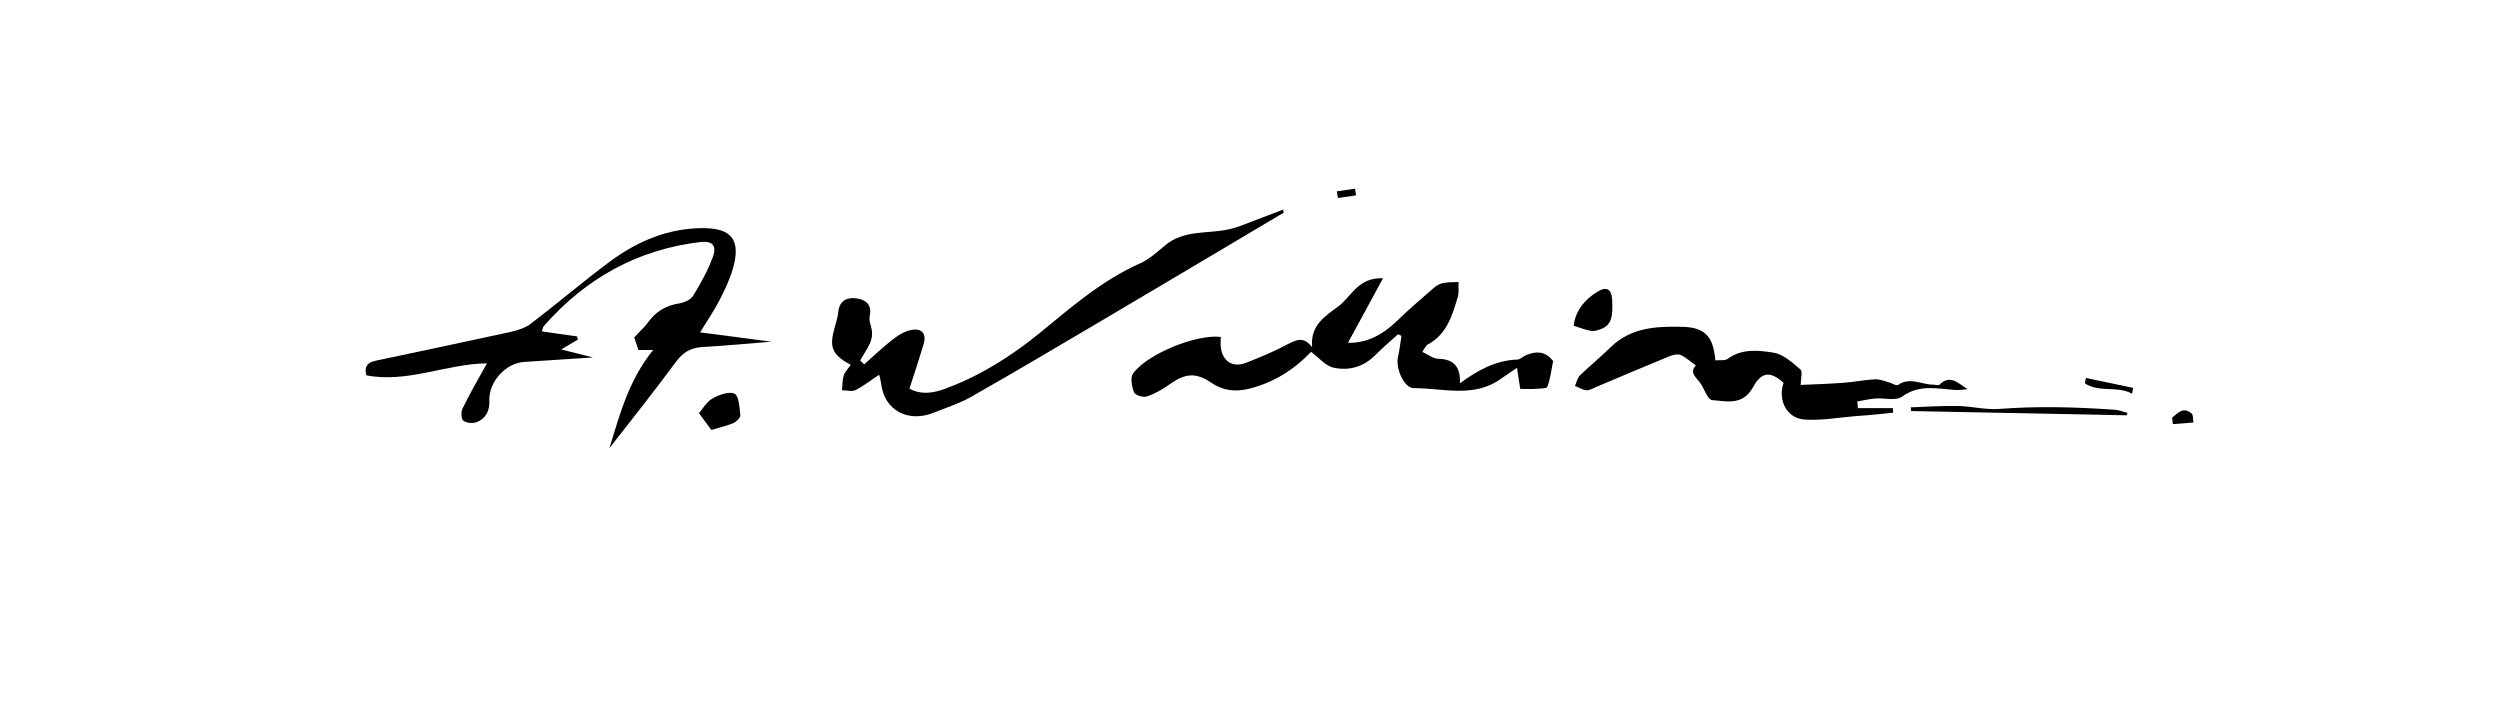 <svg width="212" height="60" viewBox="0 0 212 60" fill="none" xmlns="http://www.w3.org/2000/svg">
<path d="M53.781 28.617C54.25 28.097 54.652 27.757 54.942 27.351C55.612 26.401 56.483 25.903 57.623 25.723C58.047 25.655 58.583 25.406 58.784 25.067C59.432 24.027 60.035 22.919 60.459 21.766C60.794 20.816 60.392 20.409 59.409 20.522C54.071 21.155 49.672 23.597 46.12 27.644C46.053 27.712 46.031 27.848 45.942 28.097C46.969 28.255 47.952 28.39 48.934 28.526C48.957 28.617 48.979 28.707 49.002 28.797C48.555 29.069 48.108 29.318 47.594 29.634C48.532 29.86 49.359 30.086 50.297 30.312C48.264 30.448 46.344 30.561 44.401 30.697C42.882 30.81 41.453 32.37 41.497 33.93C41.542 34.834 41.207 35.49 40.403 35.807C40.068 35.92 39.554 35.875 39.286 35.671C39.107 35.535 39.085 34.925 39.219 34.654C39.822 33.41 40.514 32.212 41.296 30.81C37.812 30.855 34.551 32.506 31.067 31.827C30.888 31.172 31.089 30.765 31.782 30.606C35.623 29.792 39.487 28.978 43.329 28.142C43.909 28.006 44.557 27.803 45.026 27.441C47.282 25.723 49.448 23.868 51.726 22.173C54.094 20.432 56.707 19.324 59.7 19.346C62.089 19.369 62.826 20.409 62.156 22.761C61.888 23.688 61.464 24.592 61.017 25.451C60.593 26.288 60.057 27.056 59.365 28.187C61.486 28.458 63.429 28.707 65.395 28.978C63.429 29.137 61.486 29.318 59.521 29.431C58.561 29.498 57.913 29.883 57.31 30.697C55.545 33.093 53.692 35.422 51.682 38C52.597 34.993 53.357 32.189 55.389 29.679C54.719 29.679 54.362 29.679 54.138 29.679C53.982 29.227 53.87 28.843 53.781 28.617Z" fill="black"/>
<path d="M103.52 28.571C103.52 28.911 103.497 29.182 103.52 29.431C103.654 30.606 104.502 31.194 105.597 30.787C106.847 30.312 108.076 29.792 109.259 29.159C109.996 28.775 110.6 28.549 111.27 29.453C111.091 27.599 112.342 26.83 113.503 25.971C114.597 25.157 115.156 23.507 117.277 23.597C116.205 25.564 115.267 27.328 114.307 29.069C115.848 29.114 117.233 28.413 118.461 27.215C119.466 26.243 120.538 25.316 121.588 24.411C121.811 24.23 122.079 24.049 122.37 24.004C122.794 23.914 123.241 23.936 123.687 23.914C123.665 24.343 123.732 24.796 123.62 25.18C123.151 26.763 122.682 28.368 121.052 29.227C120.896 29.318 120.806 29.566 120.605 29.838C121.119 30.064 121.543 30.425 121.968 30.425C123.352 30.448 123.866 31.194 123.799 32.506C125.318 31.398 126.814 30.561 128.646 30.493C128.914 30.493 129.159 30.222 129.427 30.109C130.254 29.77 131.013 29.77 131.638 30.539C131.661 30.561 131.705 30.606 131.705 30.629C131.549 31.352 131.482 32.121 131.214 32.8C131.147 32.98 130.499 32.935 130.12 32.98C129.762 33.003 129.405 32.98 128.914 32.98C128.847 32.483 128.757 31.918 128.646 31.194C128.154 31.533 127.752 31.782 127.373 32.053C125.05 33.794 122.392 32.913 119.891 32.913C119.064 32.913 118.327 31.239 118.551 30.267C118.685 29.679 118.752 29.069 118.841 28.481C118.752 28.436 118.662 28.391 118.551 28.345C117.903 28.933 117.233 29.498 116.63 30.109C115.625 31.126 114.374 31.466 113.056 31.172C112.386 31.013 111.828 30.312 111.18 29.838C109.684 31.398 107.986 32.438 105.954 32.958C104.77 33.252 103.743 33.139 102.76 32.483C101.442 31.579 100.549 31.624 99.209 32.574C98.606 33.003 97.958 33.388 97.266 33.614C96.953 33.727 96.261 33.523 96.172 33.274C95.971 32.8 95.837 32.008 96.082 31.669C97.311 29.996 101.465 28.323 103.52 28.571Z" fill="black"/>
<path d="M108.857 18.035C103.609 21.155 98.36 24.275 93.112 27.373C89.516 29.498 85.92 31.624 82.302 33.681C81.297 34.247 80.18 34.586 79.13 35.015C77.076 35.829 74.976 34.88 74.708 32.46C74.686 32.257 74.619 32.031 74.552 31.782C73.859 32.234 73.234 32.732 72.564 33.071C72.251 33.229 71.782 33.093 71.403 33.093C71.447 32.687 71.425 32.257 71.537 31.873C71.648 31.533 71.916 31.262 72.14 30.945C70.509 30.041 70.286 29.431 70.822 27.622C70.934 27.237 71.045 26.83 71.09 26.423C71.202 25.406 71.939 25.18 72.698 25.316C73.435 25.429 73.971 25.858 73.748 26.83C73.659 27.237 73.927 27.735 73.949 28.187C73.971 28.481 73.904 28.797 73.793 29.069C73.547 29.589 73.234 30.064 72.944 30.561C73.055 30.674 73.167 30.787 73.279 30.9C74.105 30.177 74.909 29.385 75.78 28.73C76.249 28.368 76.83 28.029 77.411 27.961C78.215 27.848 78.572 28.368 78.326 29.182C77.947 30.425 77.545 31.669 77.12 32.958C78.17 33.523 79.22 33.32 80.225 32.935C83.151 31.85 85.764 30.199 88.176 28.232C90.856 26.039 93.469 23.755 96.685 22.331C97.445 21.992 98.115 21.381 98.762 20.839C100.348 19.482 102.313 19.844 104.145 19.459C104.525 19.392 104.904 19.256 105.284 19.12C106.468 18.668 107.651 18.216 108.835 17.764C108.79 17.831 108.835 17.922 108.857 18.035Z" fill="black"/>
<path d="M157.546 34.608C158.529 34.608 159.534 34.608 160.517 34.608C160.517 34.744 160.539 34.857 160.539 34.993C159.489 35.106 158.439 35.219 157.367 35.287C155.938 35.4 154.486 35.671 153.057 35.581C151.516 35.49 150.734 33.93 151.248 32.46C150.176 31.511 149.416 31.466 148.679 32.8C147.786 34.428 146.424 34.021 145.195 33.93C144.816 33.907 144.525 32.958 144.168 32.46C143.833 31.986 143.23 31.601 143.811 30.991C143.386 30.697 142.984 30.312 142.537 30.109C142.292 29.996 141.89 30.086 141.599 30.199C139.5 31.059 137.423 31.94 135.346 32.822C135.078 32.935 134.787 33.116 134.519 33.093C134.184 33.071 133.894 32.845 133.559 32.732C133.693 32.415 133.76 32.031 134.006 31.805C134.854 30.991 135.77 30.245 136.619 29.408C138.316 27.78 140.416 27.667 142.56 27.712C144.548 27.735 145.285 28.481 145.463 30.561C145.821 30.516 146.267 30.606 146.513 30.425C147.719 29.544 149.104 29.702 150.399 29.905C151.226 30.041 151.985 30.742 152.677 31.33C152.878 31.488 152.7 32.099 152.7 32.641C153.794 32.596 155.067 32.551 156.34 32.46C157.233 32.393 158.104 32.212 158.998 32.166C159.378 32.144 159.78 32.302 160.159 32.415C160.427 32.483 160.829 32.754 160.963 32.641C161.968 31.94 162.951 32.619 163.934 32.619C164.112 32.619 164.38 32.709 164.47 32.619C165.363 31.714 166.055 32.506 166.86 33.003C166.502 33.026 166.145 33.093 165.787 33.071C164.246 32.958 162.75 32.574 161.298 33.636C160.762 34.021 159.78 33.727 159.02 33.794C158.506 33.84 158.015 33.953 157.501 34.043C157.524 34.224 157.524 34.405 157.546 34.608Z" fill="black"/>
<path d="M180.349 35.219C174.252 35.106 168.155 34.97 162.058 34.857C162.058 34.744 162.035 34.654 162.035 34.541C163.375 34.495 164.693 34.405 166.033 34.428C167.195 34.45 168.378 34.767 169.54 34.676C172.8 34.428 176.039 34.518 179.3 34.744C179.679 34.767 180.059 34.925 180.416 35.015C180.394 35.083 180.372 35.151 180.349 35.219Z" fill="black"/>
<path d="M133.448 27.622C133.582 26.423 134.319 25.428 135.48 24.728C136.217 24.275 136.641 24.502 136.708 25.361C136.82 27.102 136.552 27.69 135.525 27.983C135.324 28.051 135.078 28.097 134.877 28.051C134.43 27.961 133.984 27.803 133.448 27.622Z" fill="black"/>
<path d="M60.325 36.462C59.923 35.92 59.655 35.558 59.275 35.038C59.566 34.699 59.901 34.088 60.414 33.794C60.973 33.478 61.821 33.161 62.29 33.388C62.648 33.546 62.715 34.541 62.782 35.196C62.804 35.422 62.424 35.784 62.156 35.897C61.509 36.146 60.816 36.304 60.325 36.462Z" fill="black"/>
<path d="M180.796 33.388C179.568 32.687 178.004 33.32 176.798 32.506C176.821 32.347 176.865 32.212 176.888 32.053C178.228 32.325 179.545 32.619 180.885 32.89C180.863 33.071 180.841 33.229 180.796 33.388Z" fill="black"/>
<path d="M184.191 35.422C184.682 35.038 185.129 34.45 185.844 35.061C186 35.196 185.955 35.558 186 35.829C185.419 35.875 184.839 35.92 184.258 35.965C184.236 35.762 184.213 35.603 184.191 35.422Z" fill="black"/>
<path d="M113.369 16.226C113.883 16.158 114.396 16.068 114.91 16C114.932 16.181 114.955 16.384 114.999 16.565C114.486 16.633 113.972 16.724 113.458 16.791C113.414 16.61 113.391 16.407 113.369 16.226Z" fill="black"/>
</svg>
